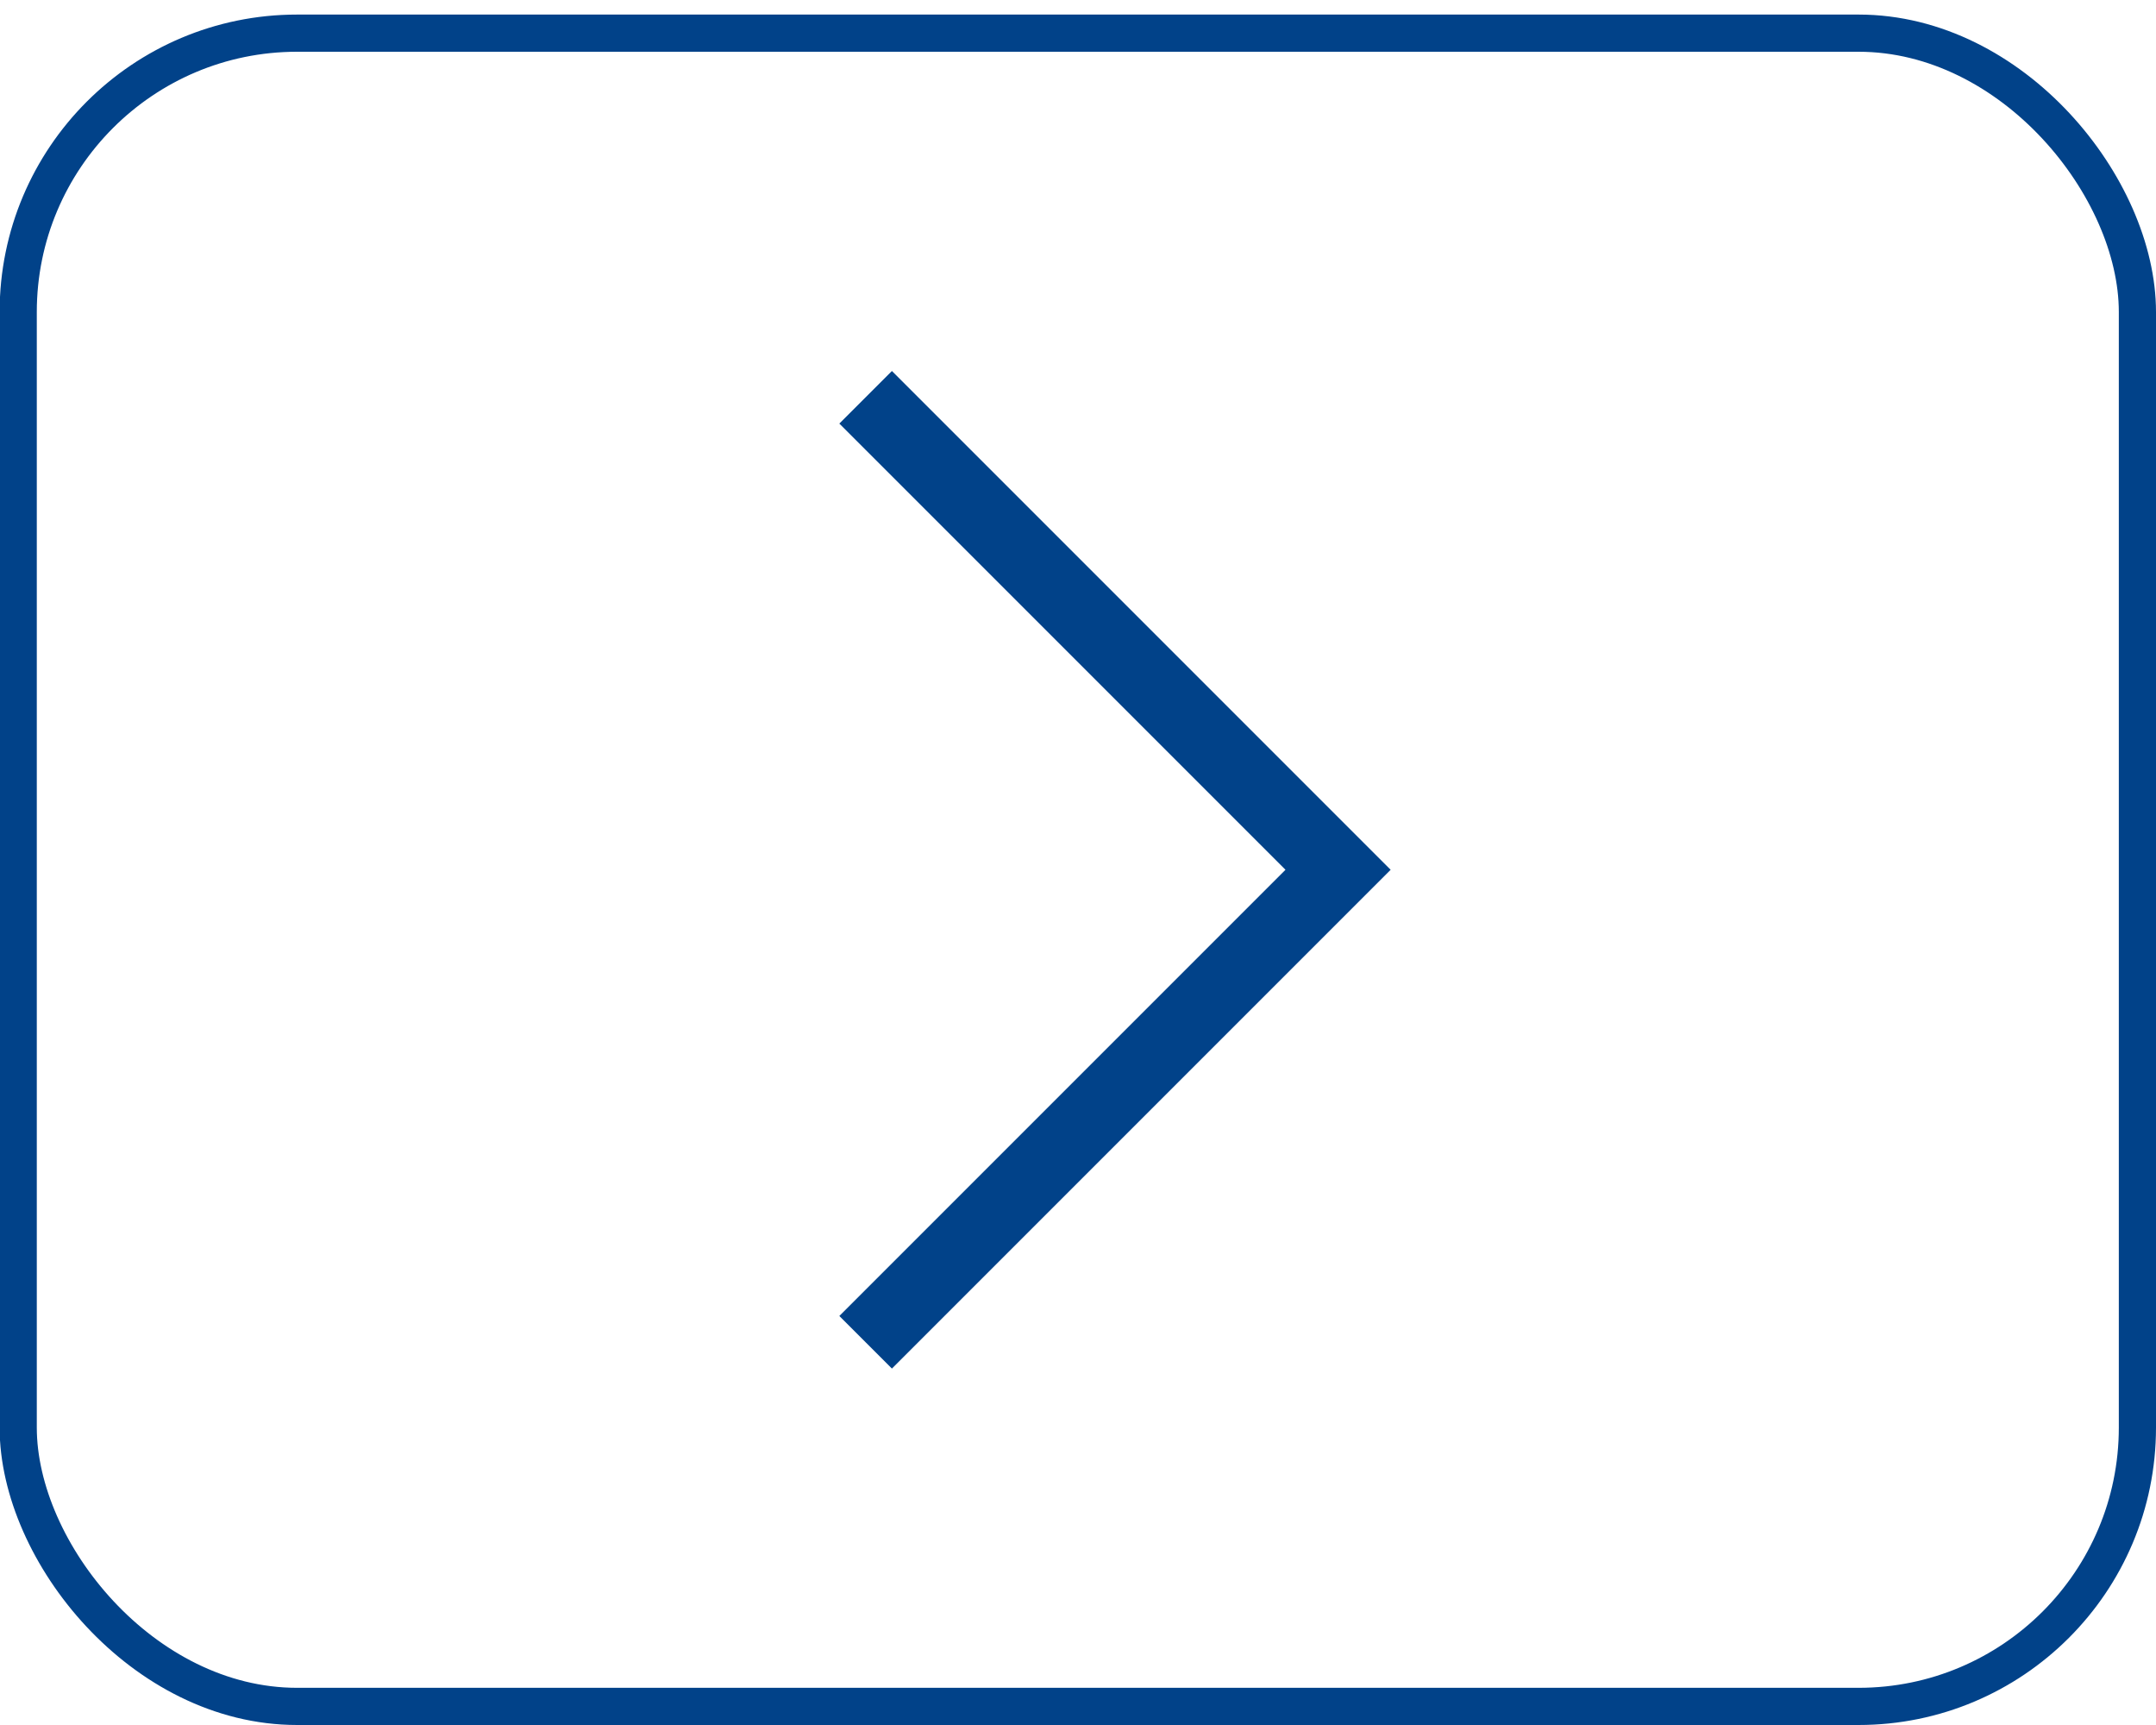 <svg width="45" height="36" viewBox="0 0 45 36" fill="none" xmlns="http://www.w3.org/2000/svg">
<rect x="0.38" y="0.692" width="44.232" height="34.92" rx="5.82" stroke="#014289" stroke-width="0.776"/>
<path d="M18.616 8.84L27.928 18.152L18.616 27.464" stroke="#014289" stroke-width="1.552" stroke-linecap="square"/>
</svg>
